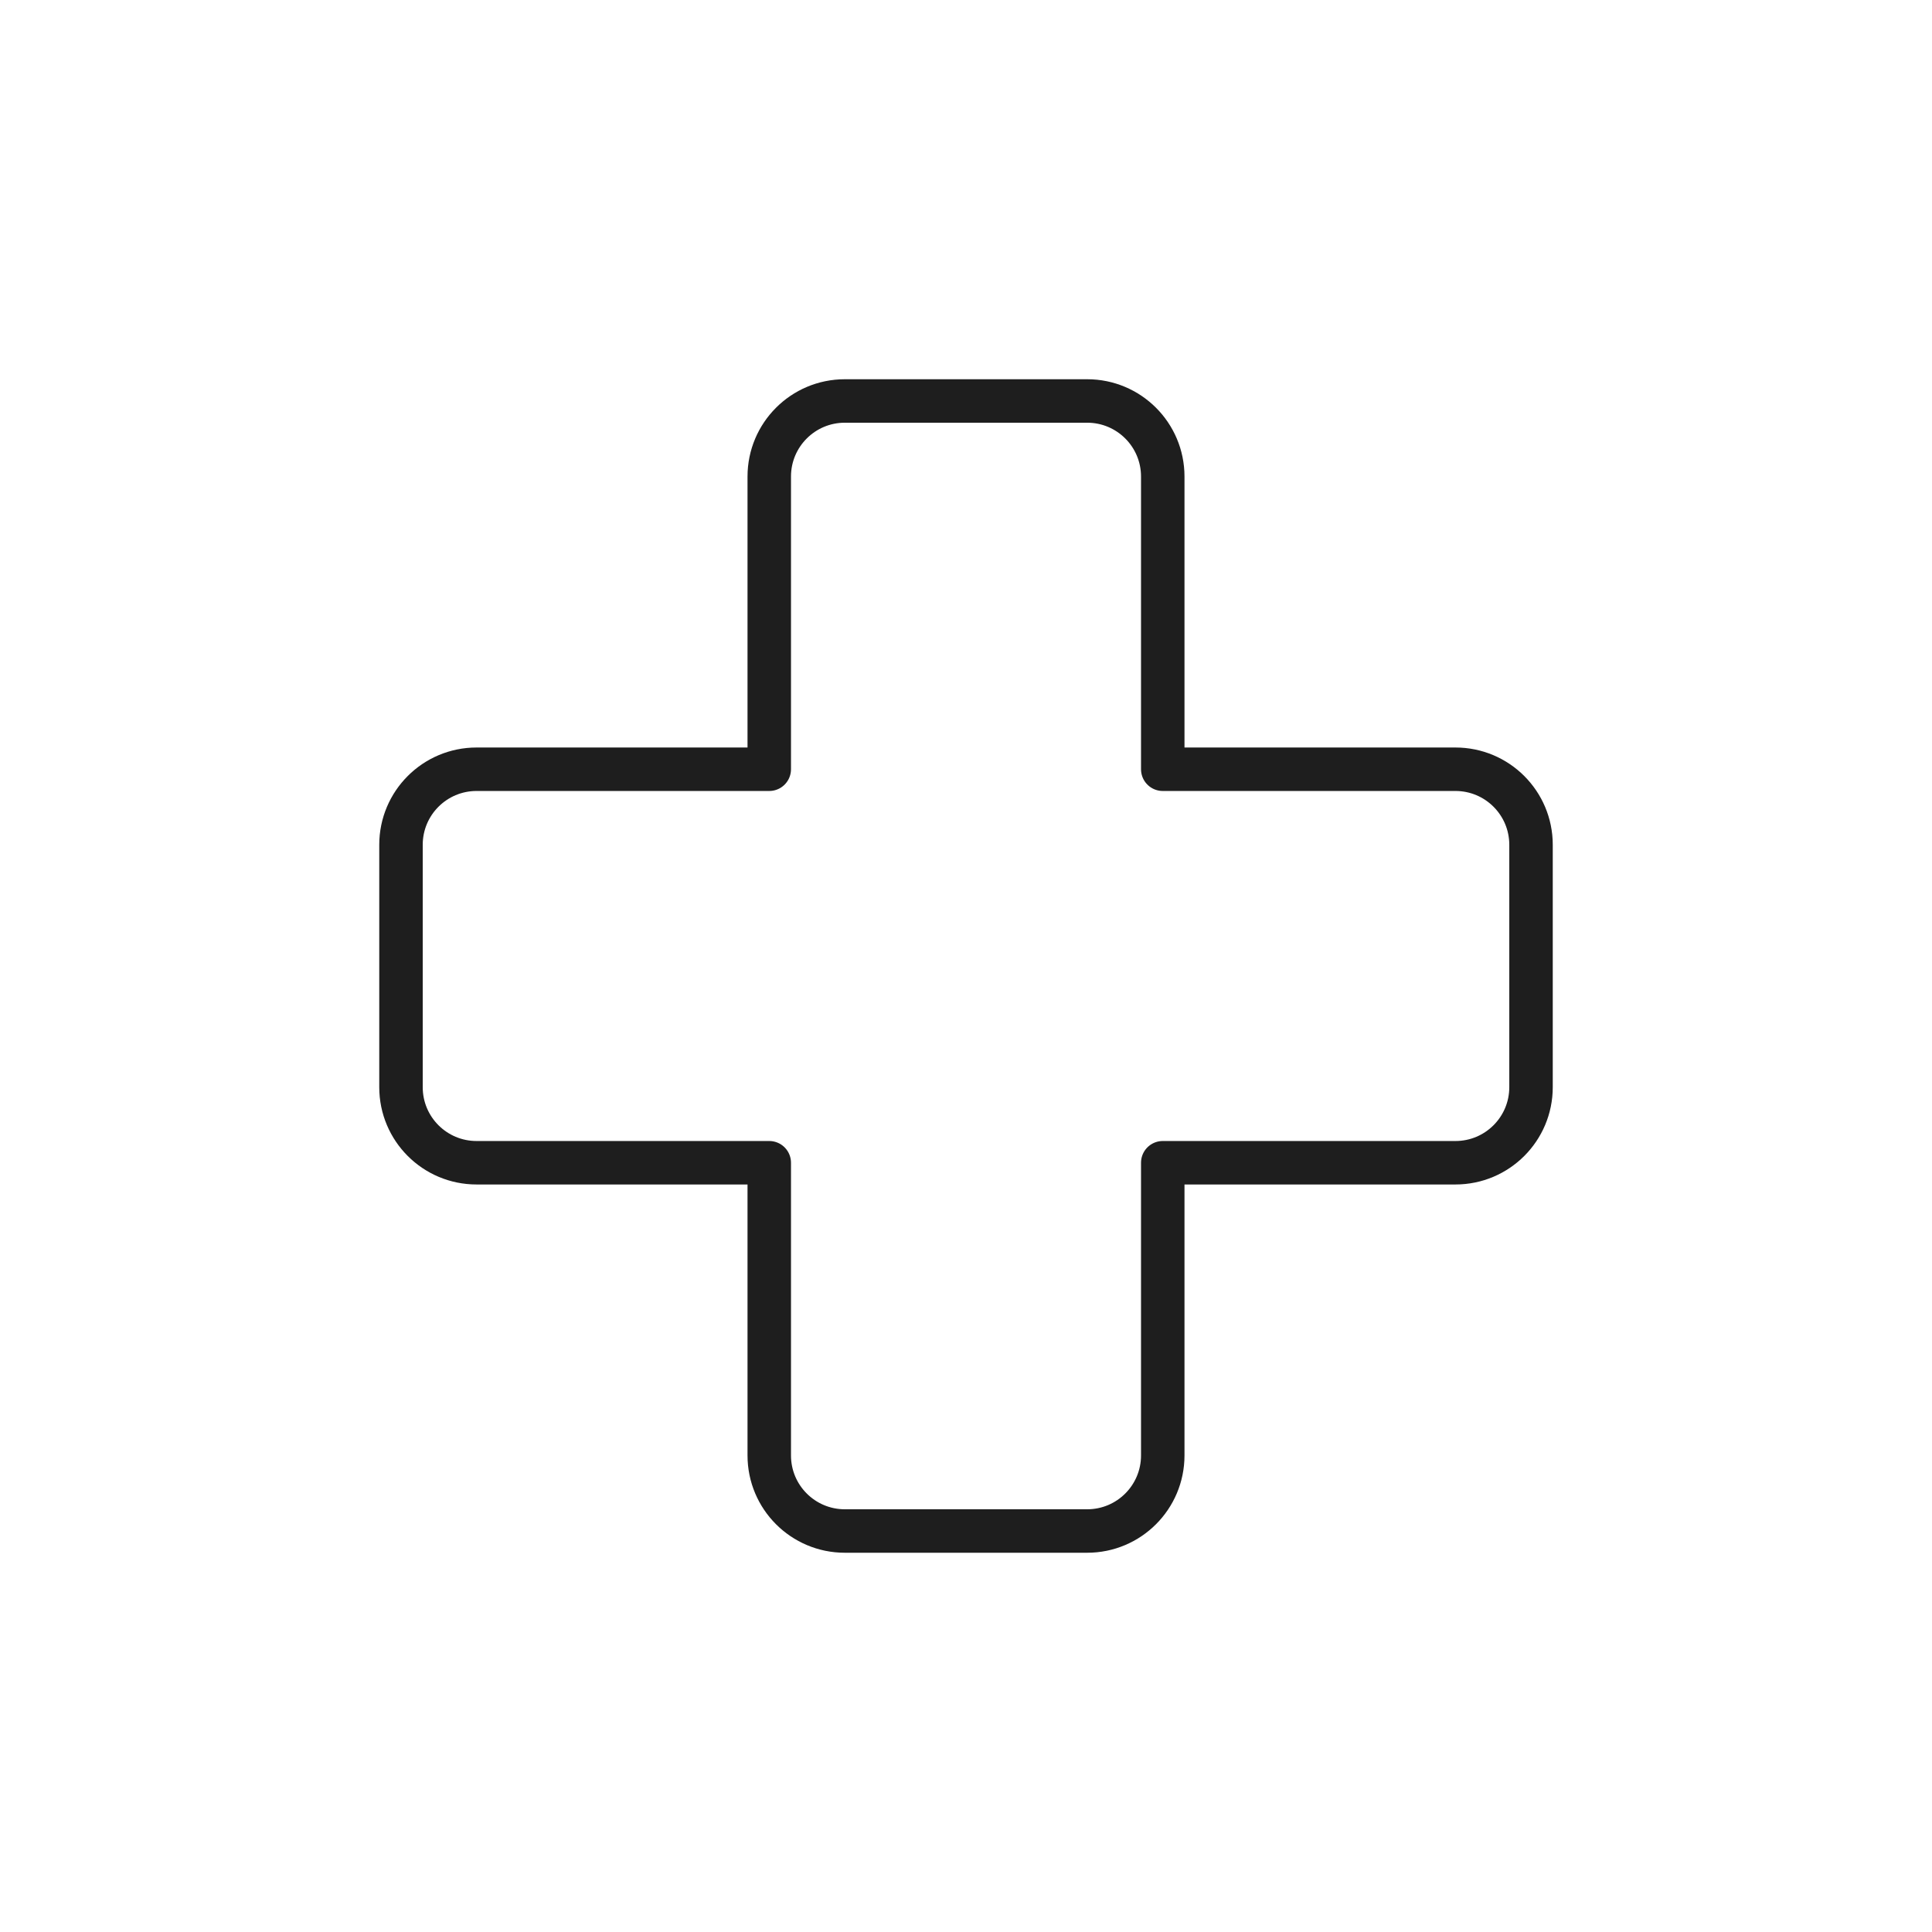 <svg xmlns="http://www.w3.org/2000/svg" id="Layer_1" data-name="Layer 1" viewBox="0 0 2000 2000"><defs><style>      .cls-1 {        fill: none;        stroke: #1e1e1e;        stroke-linecap: round;        stroke-linejoin: round;        stroke-width: 45px;      }    </style></defs><path class="cls-1" d="m1506.7,796.32h-303.02v-303.02c0-43.2-35.02-78.21-78.21-78.21h-250.93c-43.2,0-78.21,35.02-78.21,78.21v303.02h-303.02c-43.2,0-78.21,35.02-78.21,78.21v250.93c0,43.2,35.02,78.21,78.21,78.21h303.02v303.02c0,43.2,35.02,78.21,78.21,78.21h250.93c43.2,0,78.21-35.02,78.21-78.21v-303.02h303.02c43.2,0,78.21-35.02,78.21-78.21v-250.93c0-43.2-35.02-78.21-78.21-78.21Z"></path></svg>